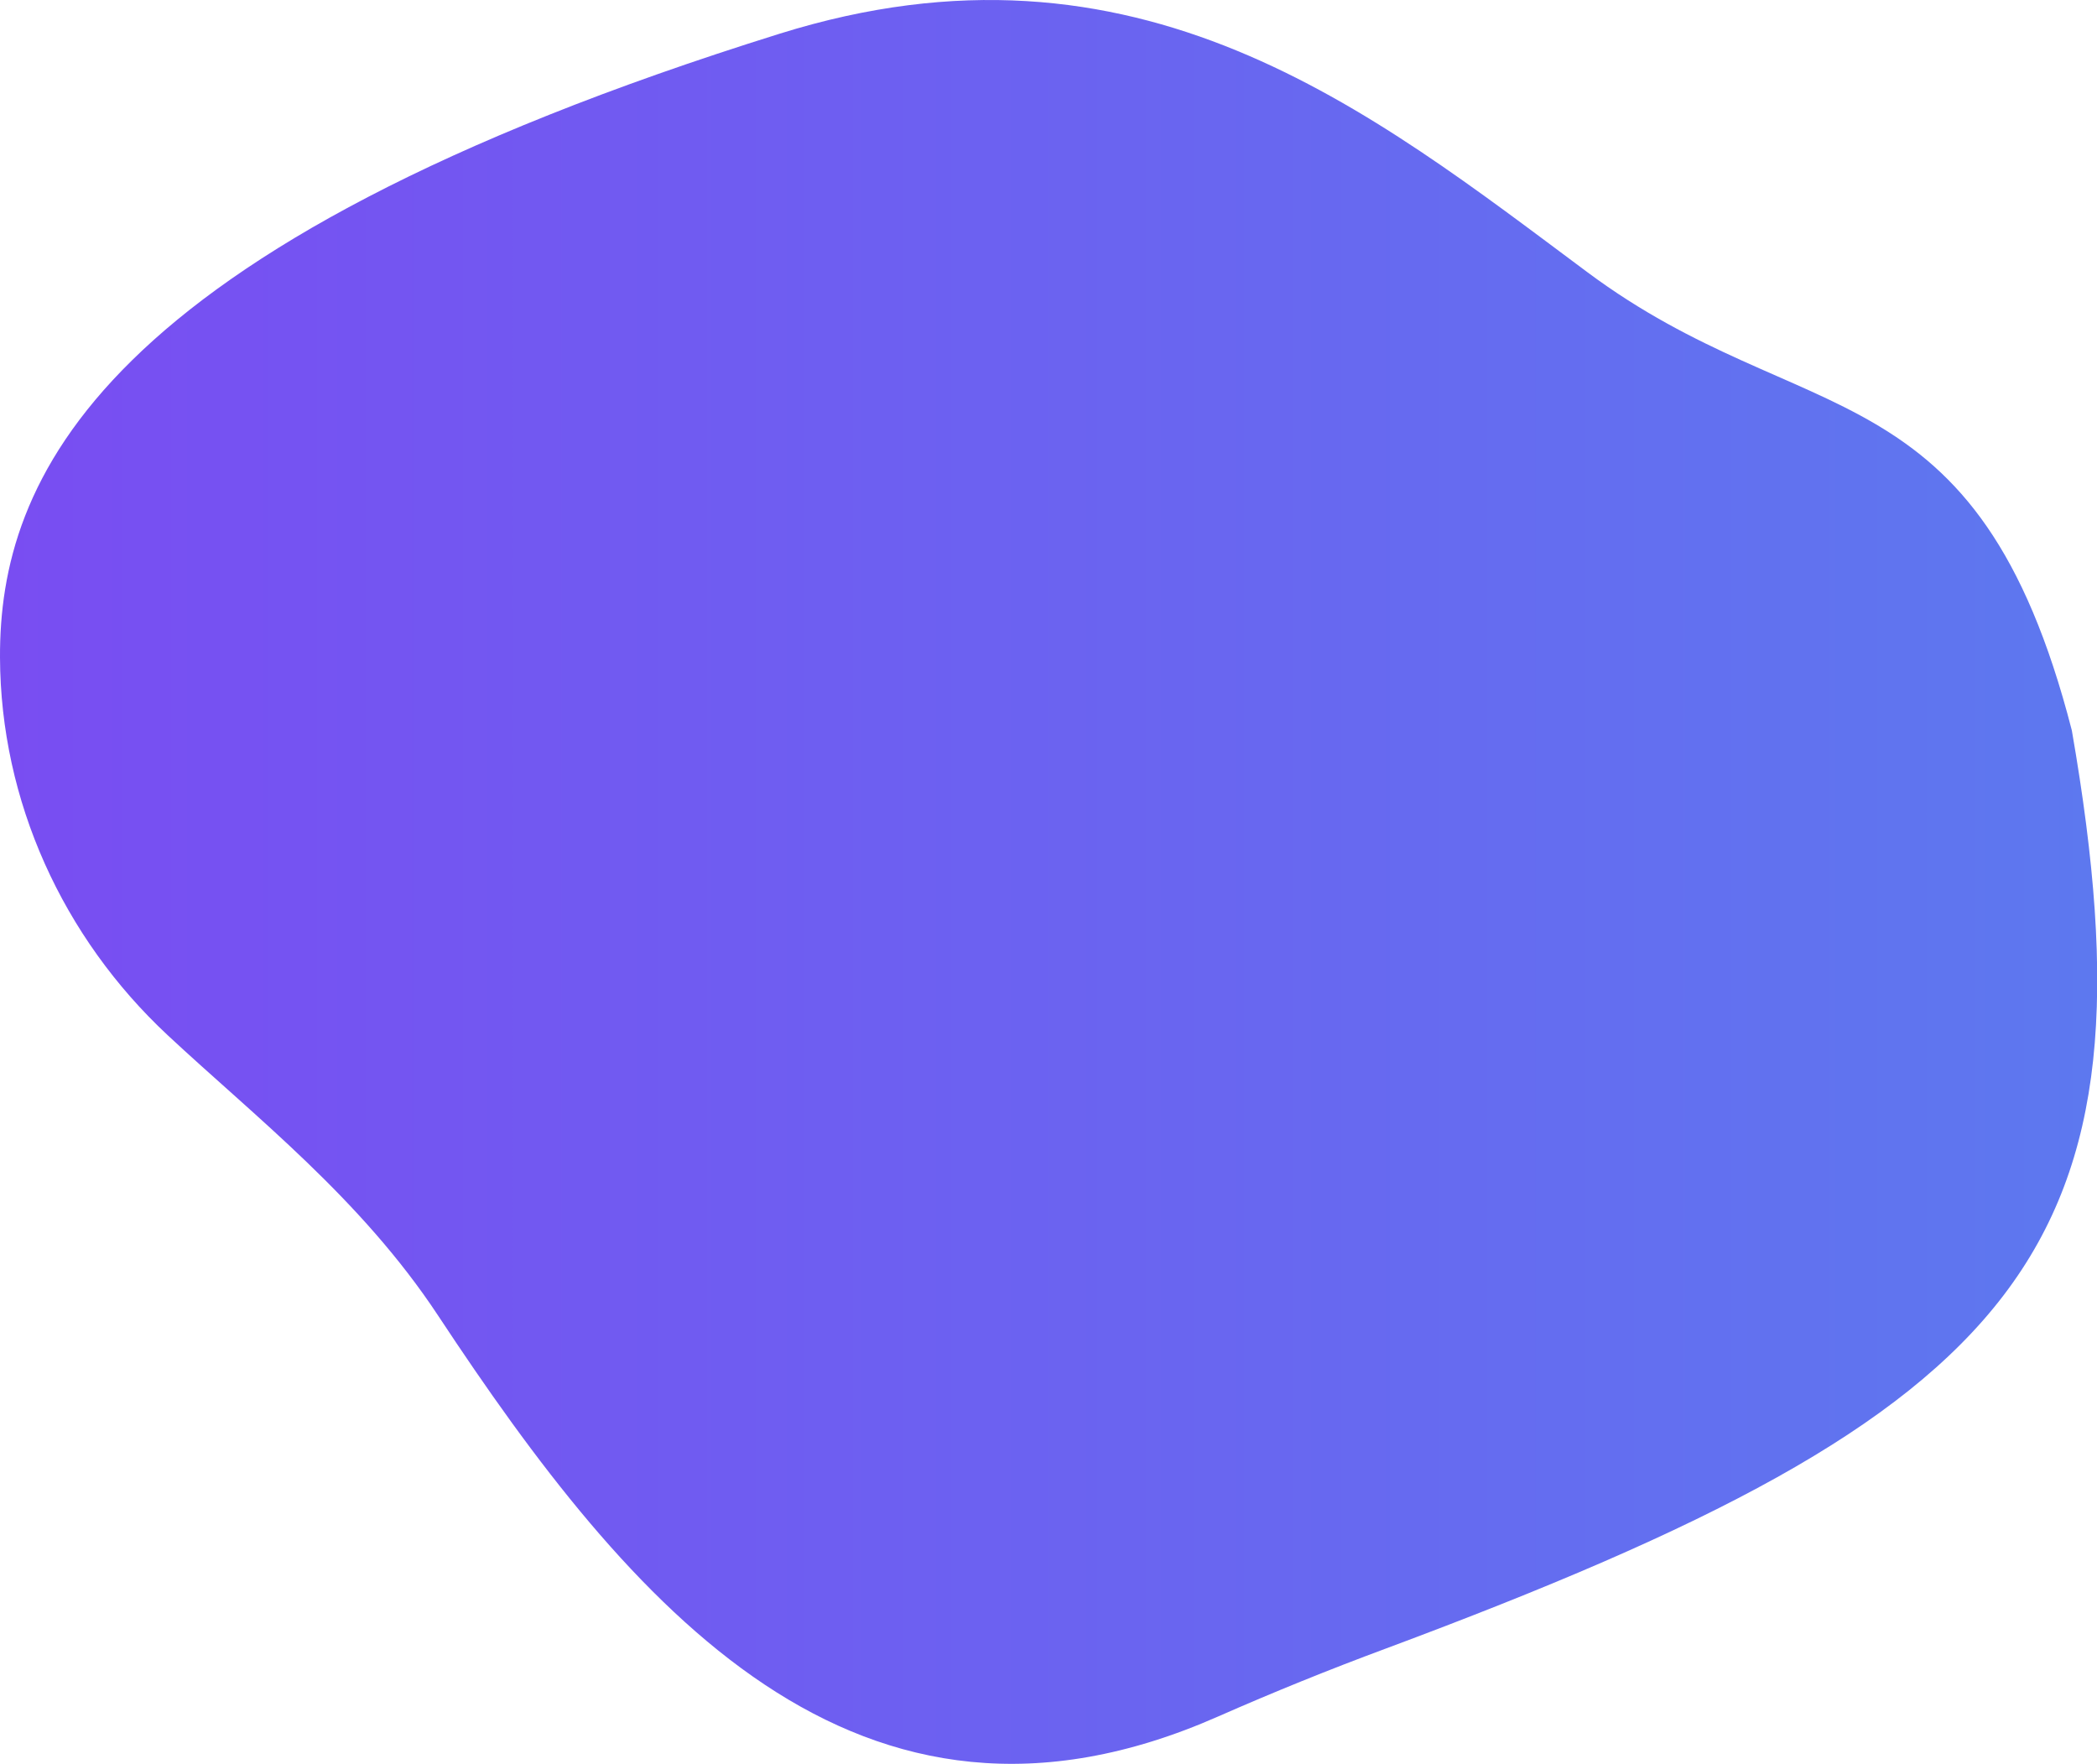 <svg xmlns="http://www.w3.org/2000/svg" xmlns:xlink="http://www.w3.org/1999/xlink" viewBox="0 0 532.71 448.07"><defs><style>.cls-1{fill:url(#新規グラデーションスウォッチ_2);}</style><linearGradient id="新規グラデーションスウォッチ_2" y1="224.04" x2="532.71" y2="224.04" gradientUnits="userSpaceOnUse"><stop offset="0" stop-color="#794df2"/><stop offset="1" stop-color="#5d78ef"/></linearGradient></defs><g id="レイヤー_2" data-name="レイヤー 2"><g id="レイヤー_1-2" data-name="レイヤー 1"><path class="cls-1" d="M198,8.58c91-28.46,150.2,19.6,205.32,60.62s99,23,123,116.36h0c23,132.4-11.16,172.48-174.19,233.2q-21.58,8-42.69,17.29C217.8,476.48,160,408,111.29,334.2,91.66,304.45,64.78,283.67,42.62,263,15.94,238.13.13,203.47,0,167-.16,122.4,23.75,63,198,8.58Z"/></g></g></svg>